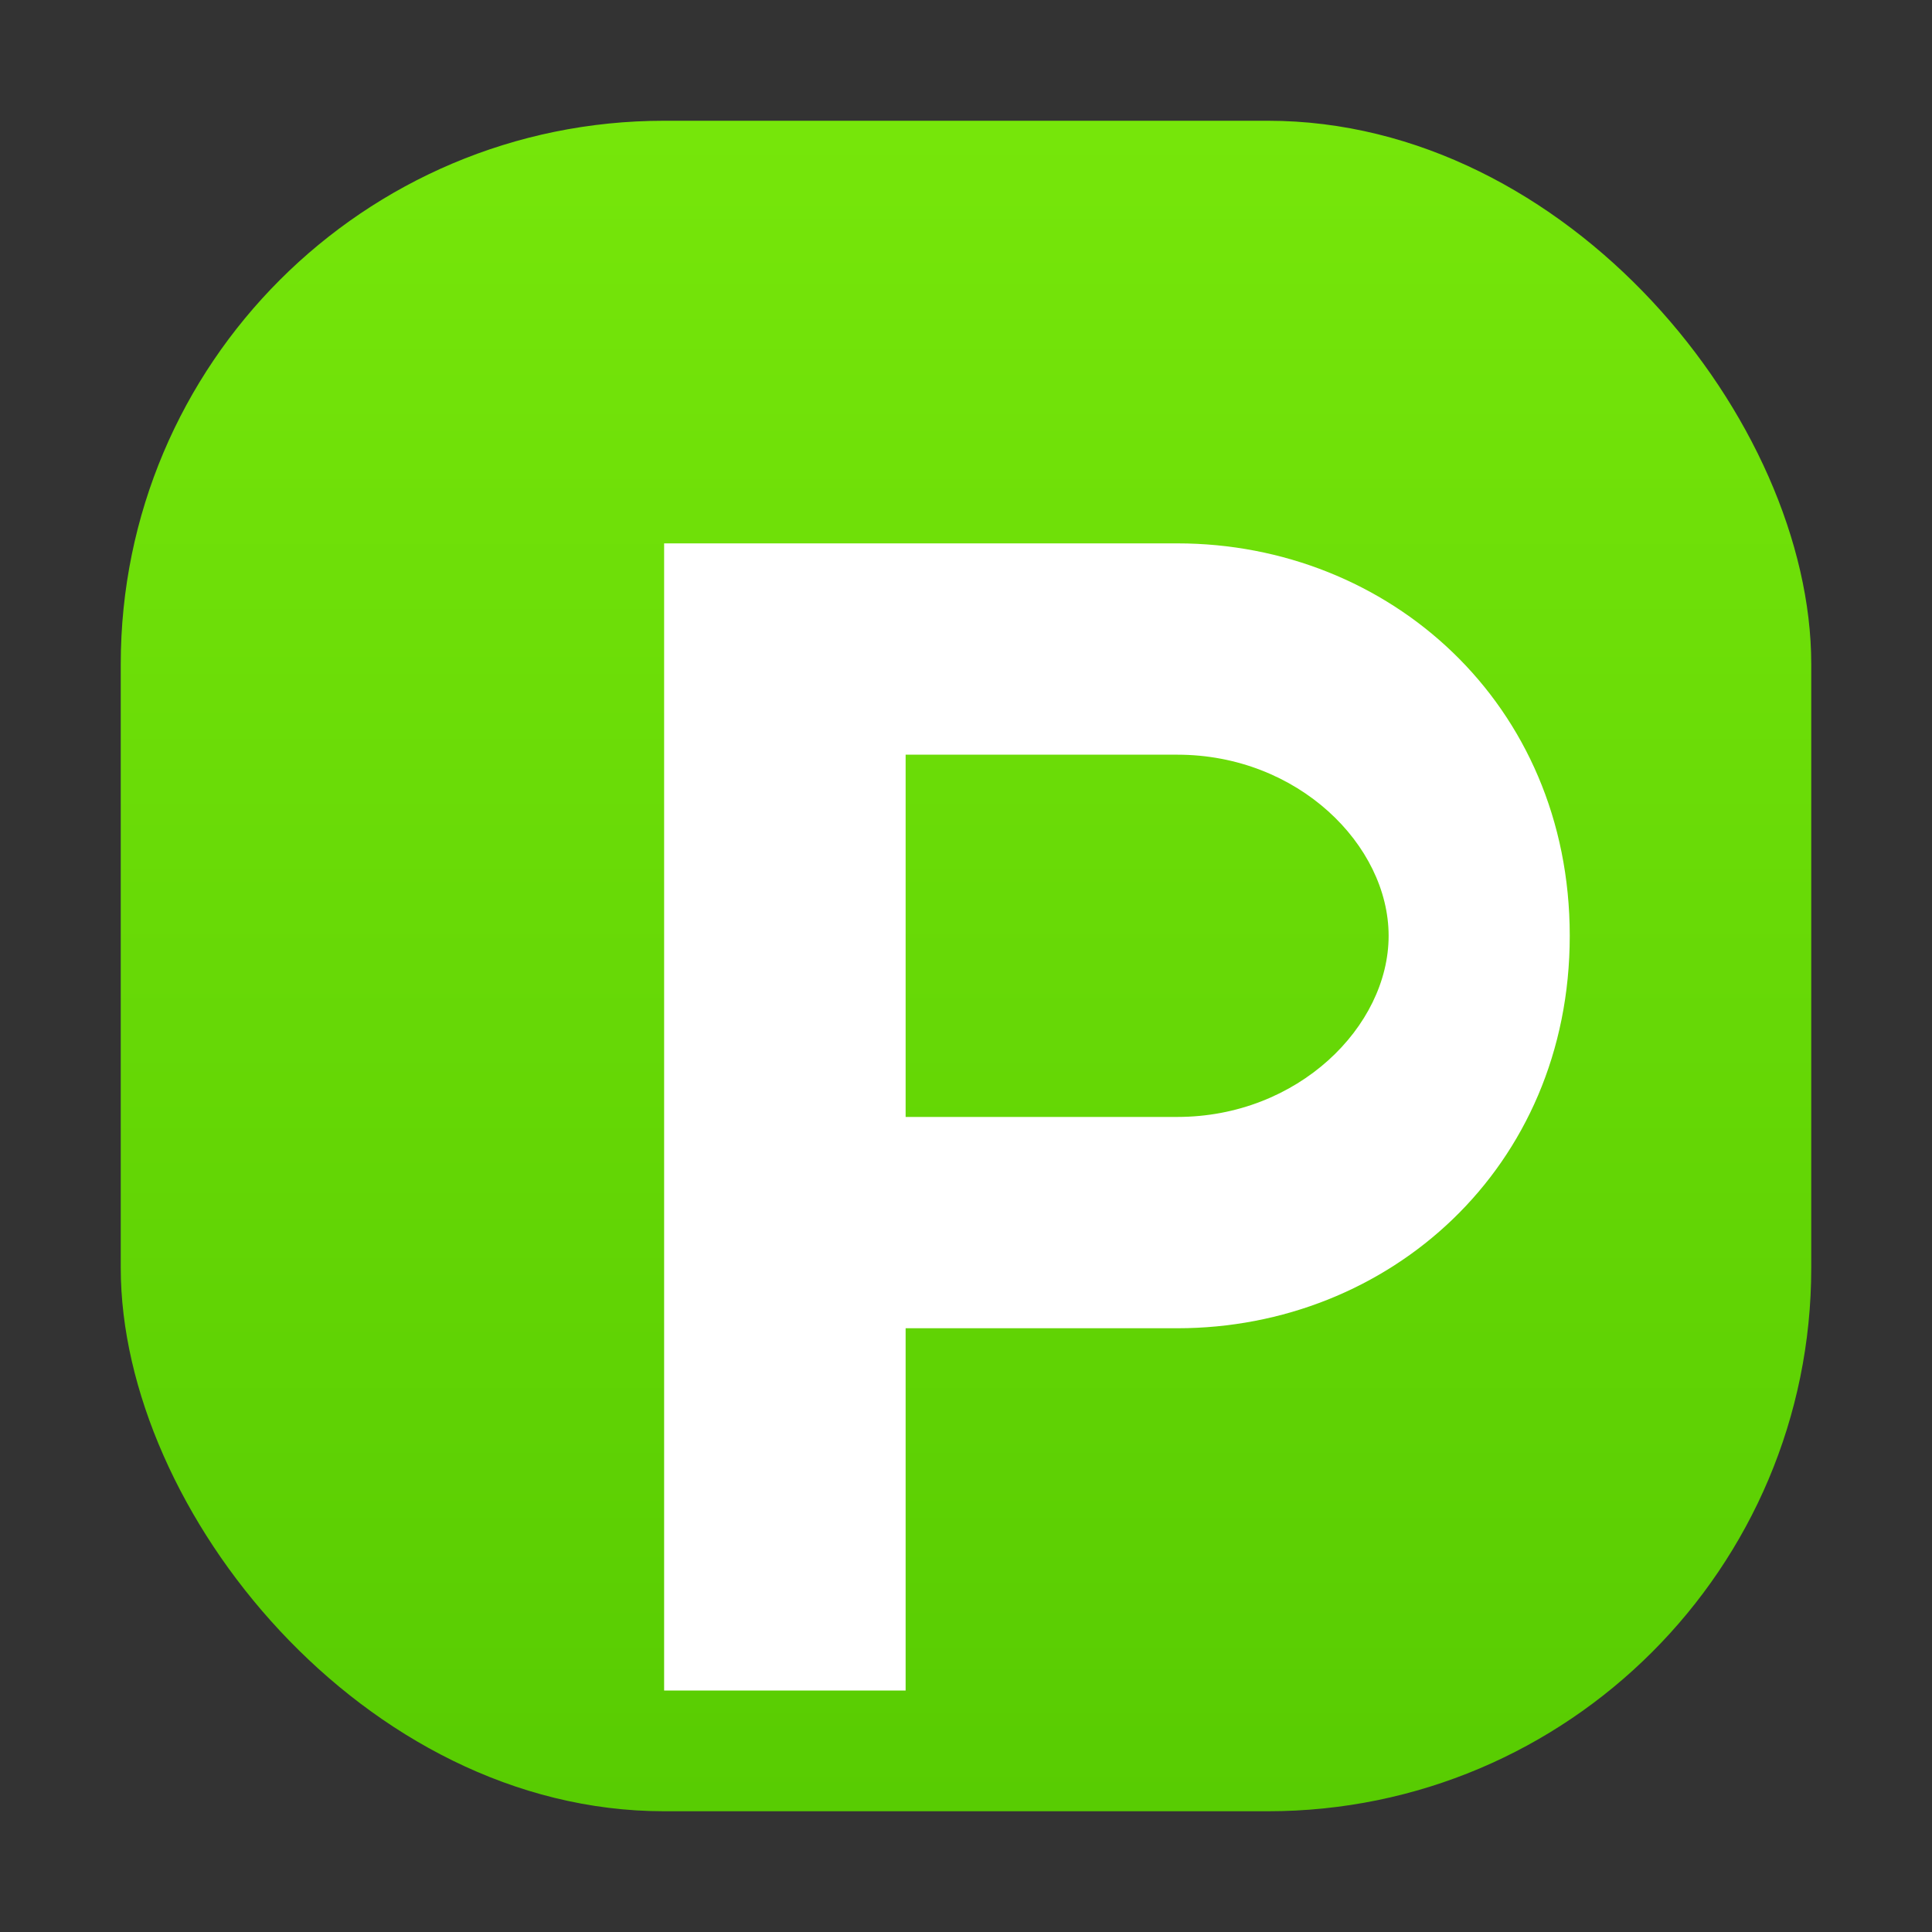 <svg xmlns="http://www.w3.org/2000/svg" width="64" height="64" viewBox="0 0 64 64">
  <rect x="0" y="0" width="64" height="64" fill="#333333" stroke="none"/>
  <defs>
    <linearGradient id="g" x1="0" y1="0" x2="0" y2="1">
      <stop offset="0" stop-color="#76E60A" />
      <stop offset="1" stop-color="#58CC02" />
    </linearGradient>
  </defs>
  <rect x="4" y="4" width="56" height="56" rx="18" fill="url(#g)" />
  <path
    fill="#ffffff"
    d="M22 18h17c7 0 13 5.3 13 13s-6 13-13 13H30v12h-8V18zm8 7v12h9c4 0 7-3 7-6s-3-6-7-6H30z"
  />
</svg>
